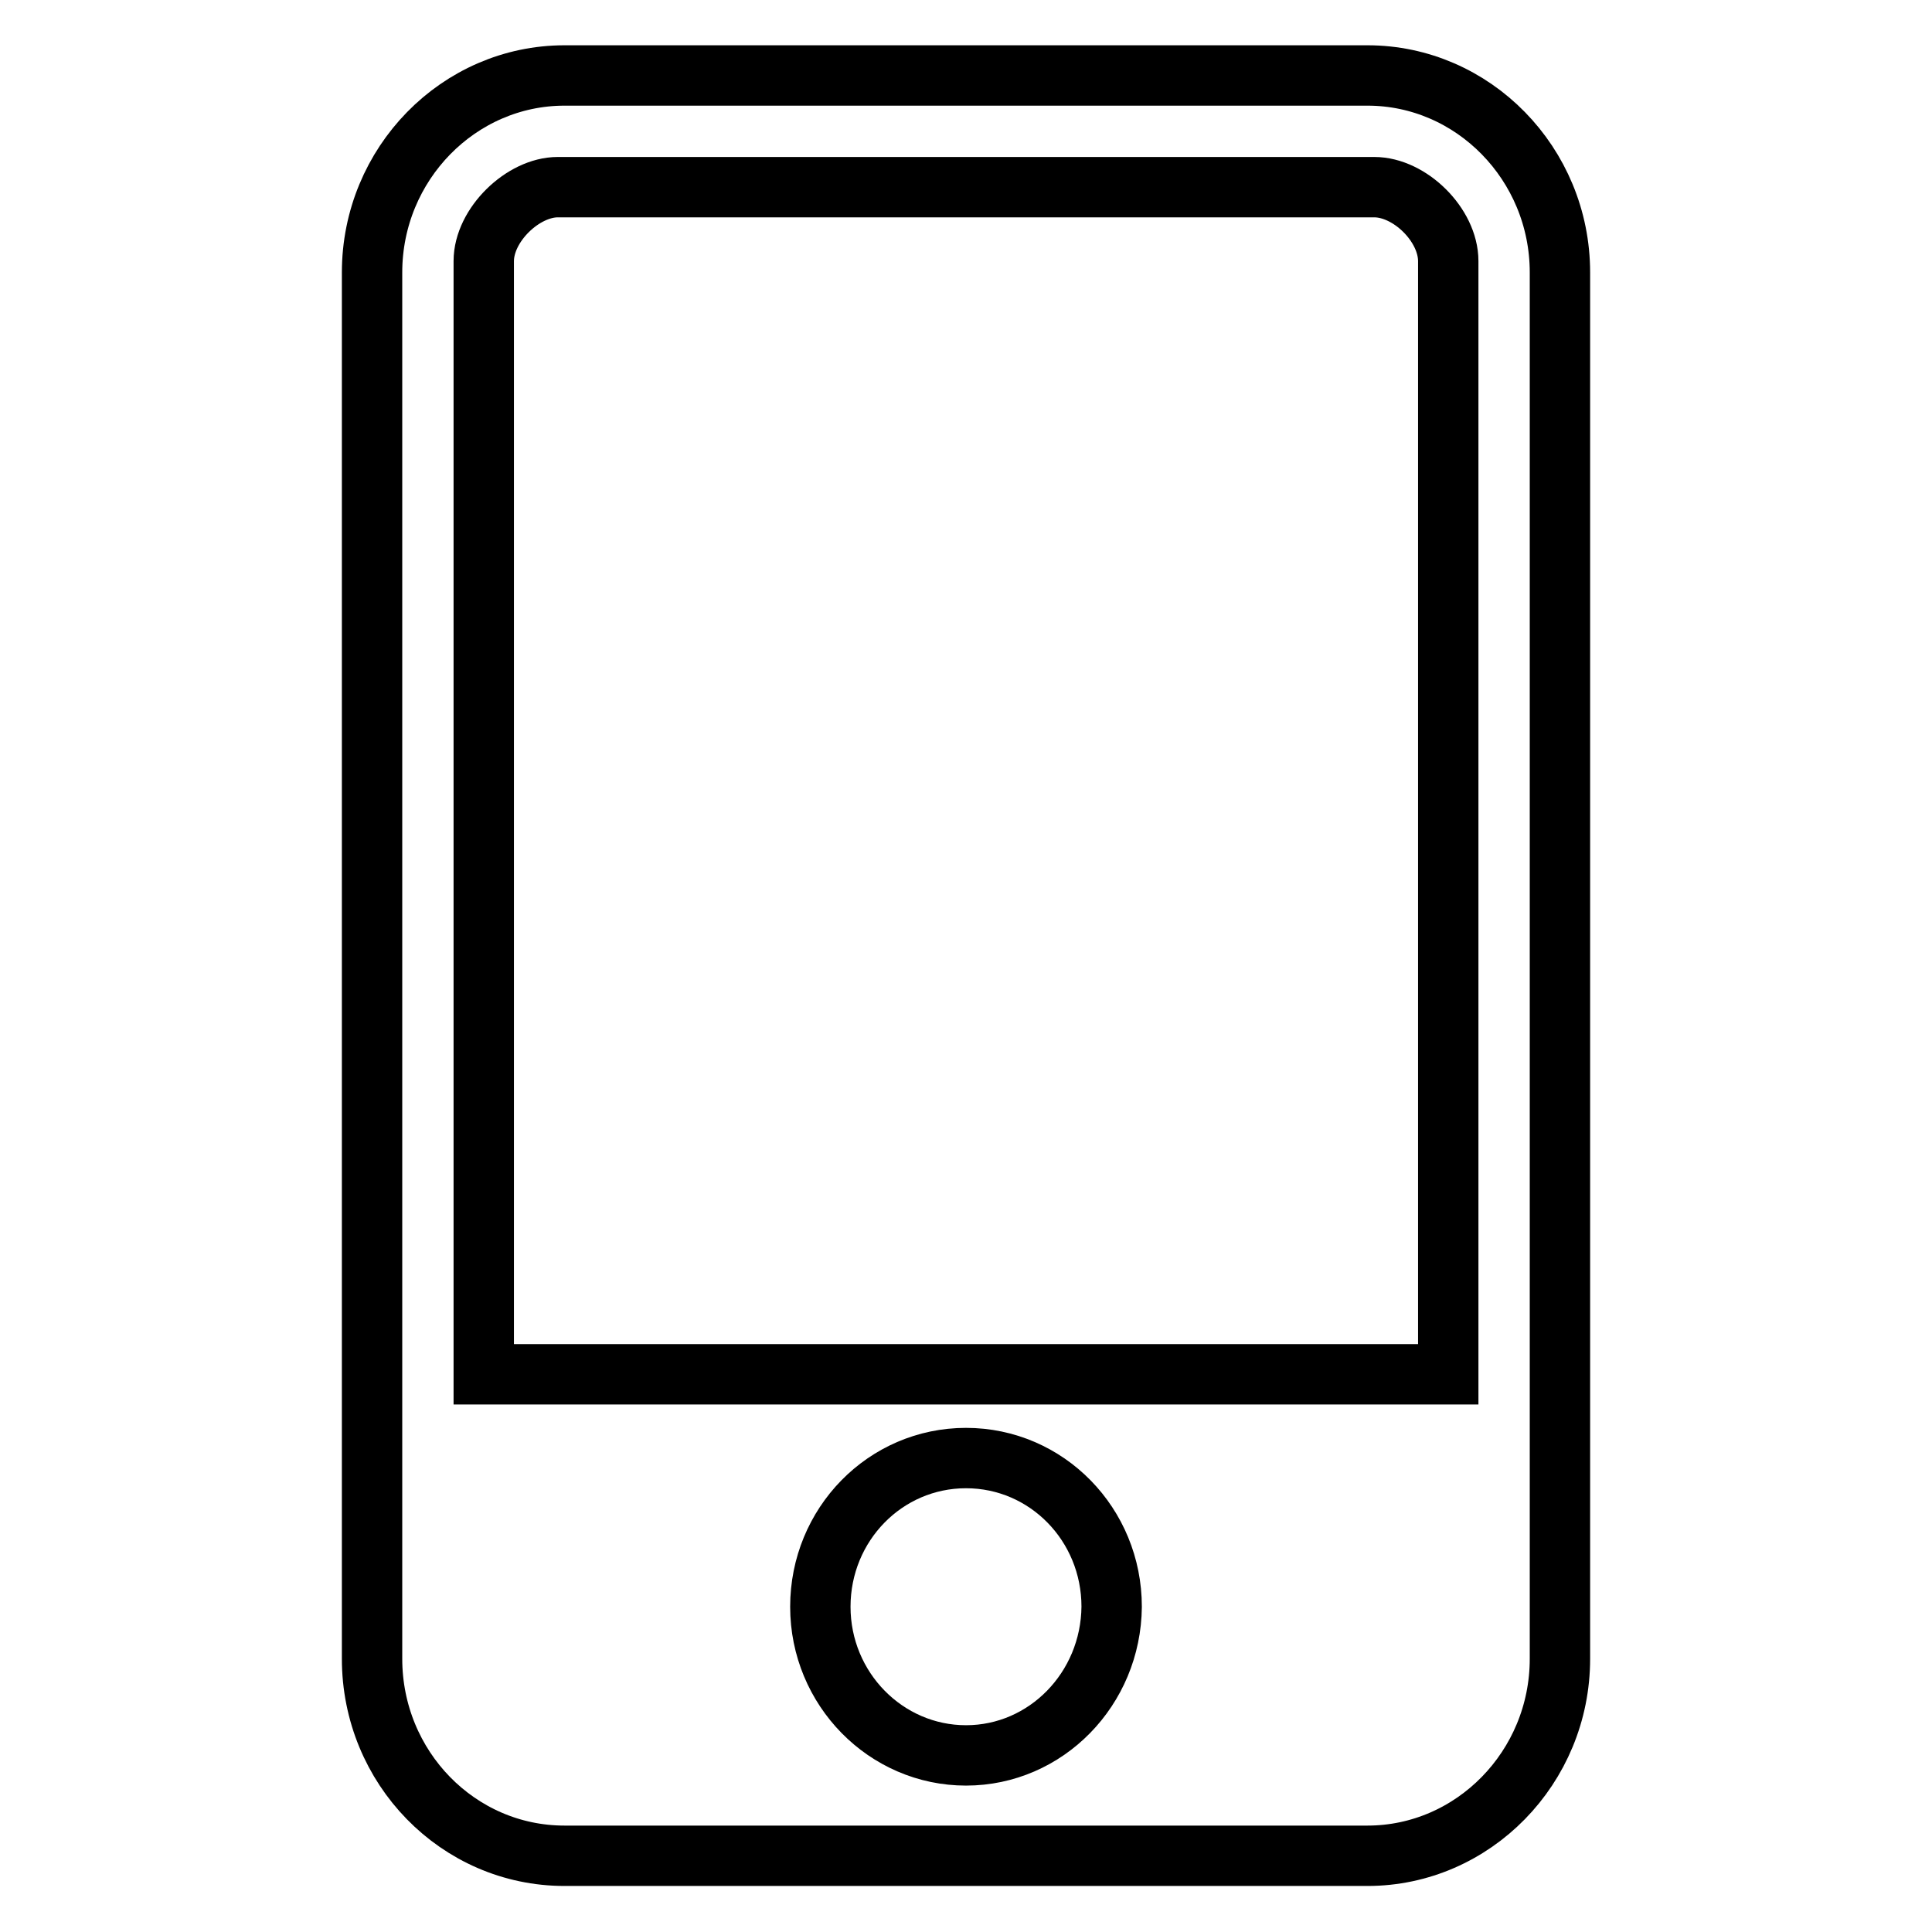 <?xml version="1.0" encoding="utf-8"?>
<!-- Svg Vector Icons : http://www.onlinewebfonts.com/icon -->
<!DOCTYPE svg PUBLIC "-//W3C//DTD SVG 1.1//EN" "http://www.w3.org/Graphics/SVG/1.1/DTD/svg11.dtd">
<svg version="1.1" xmlns="http://www.w3.org/2000/svg" xmlns:xlink="http://www.w3.org/1999/xlink" x="0px" y="0px" viewBox="0 0 256 256" enable-background="new 0 0 256 256" xml:space="preserve">
<g><g><path stroke-width="8" fill-opacity="0" stroke="#000000"  d="M181.2,10H74.8c-14,0-25.5,11.7-25.5,26.1v183.7c0,14.4,11.4,26.1,25.5,26.1h106.4c14,0,25.5-11.7,25.5-26.1V36.1C206.7,21.7,195.2,10,181.2,10L181.2,10L181.2,10z M128,232.6c-10.6,0-19.3-8.8-19.3-19.7c0-10.9,8.6-19.7,19.3-19.7s19.3,8.8,19.3,19.7C147.2,223.8,138.6,232.6,128,232.6L128,232.6z M191.9,182.1H64.1V34.6c0-4.8,5.2-9.8,9.8-9.8h108.2c4.7,0,9.8,5,9.8,9.8V182.1L191.9,182.1z"/></g></g>
</svg>